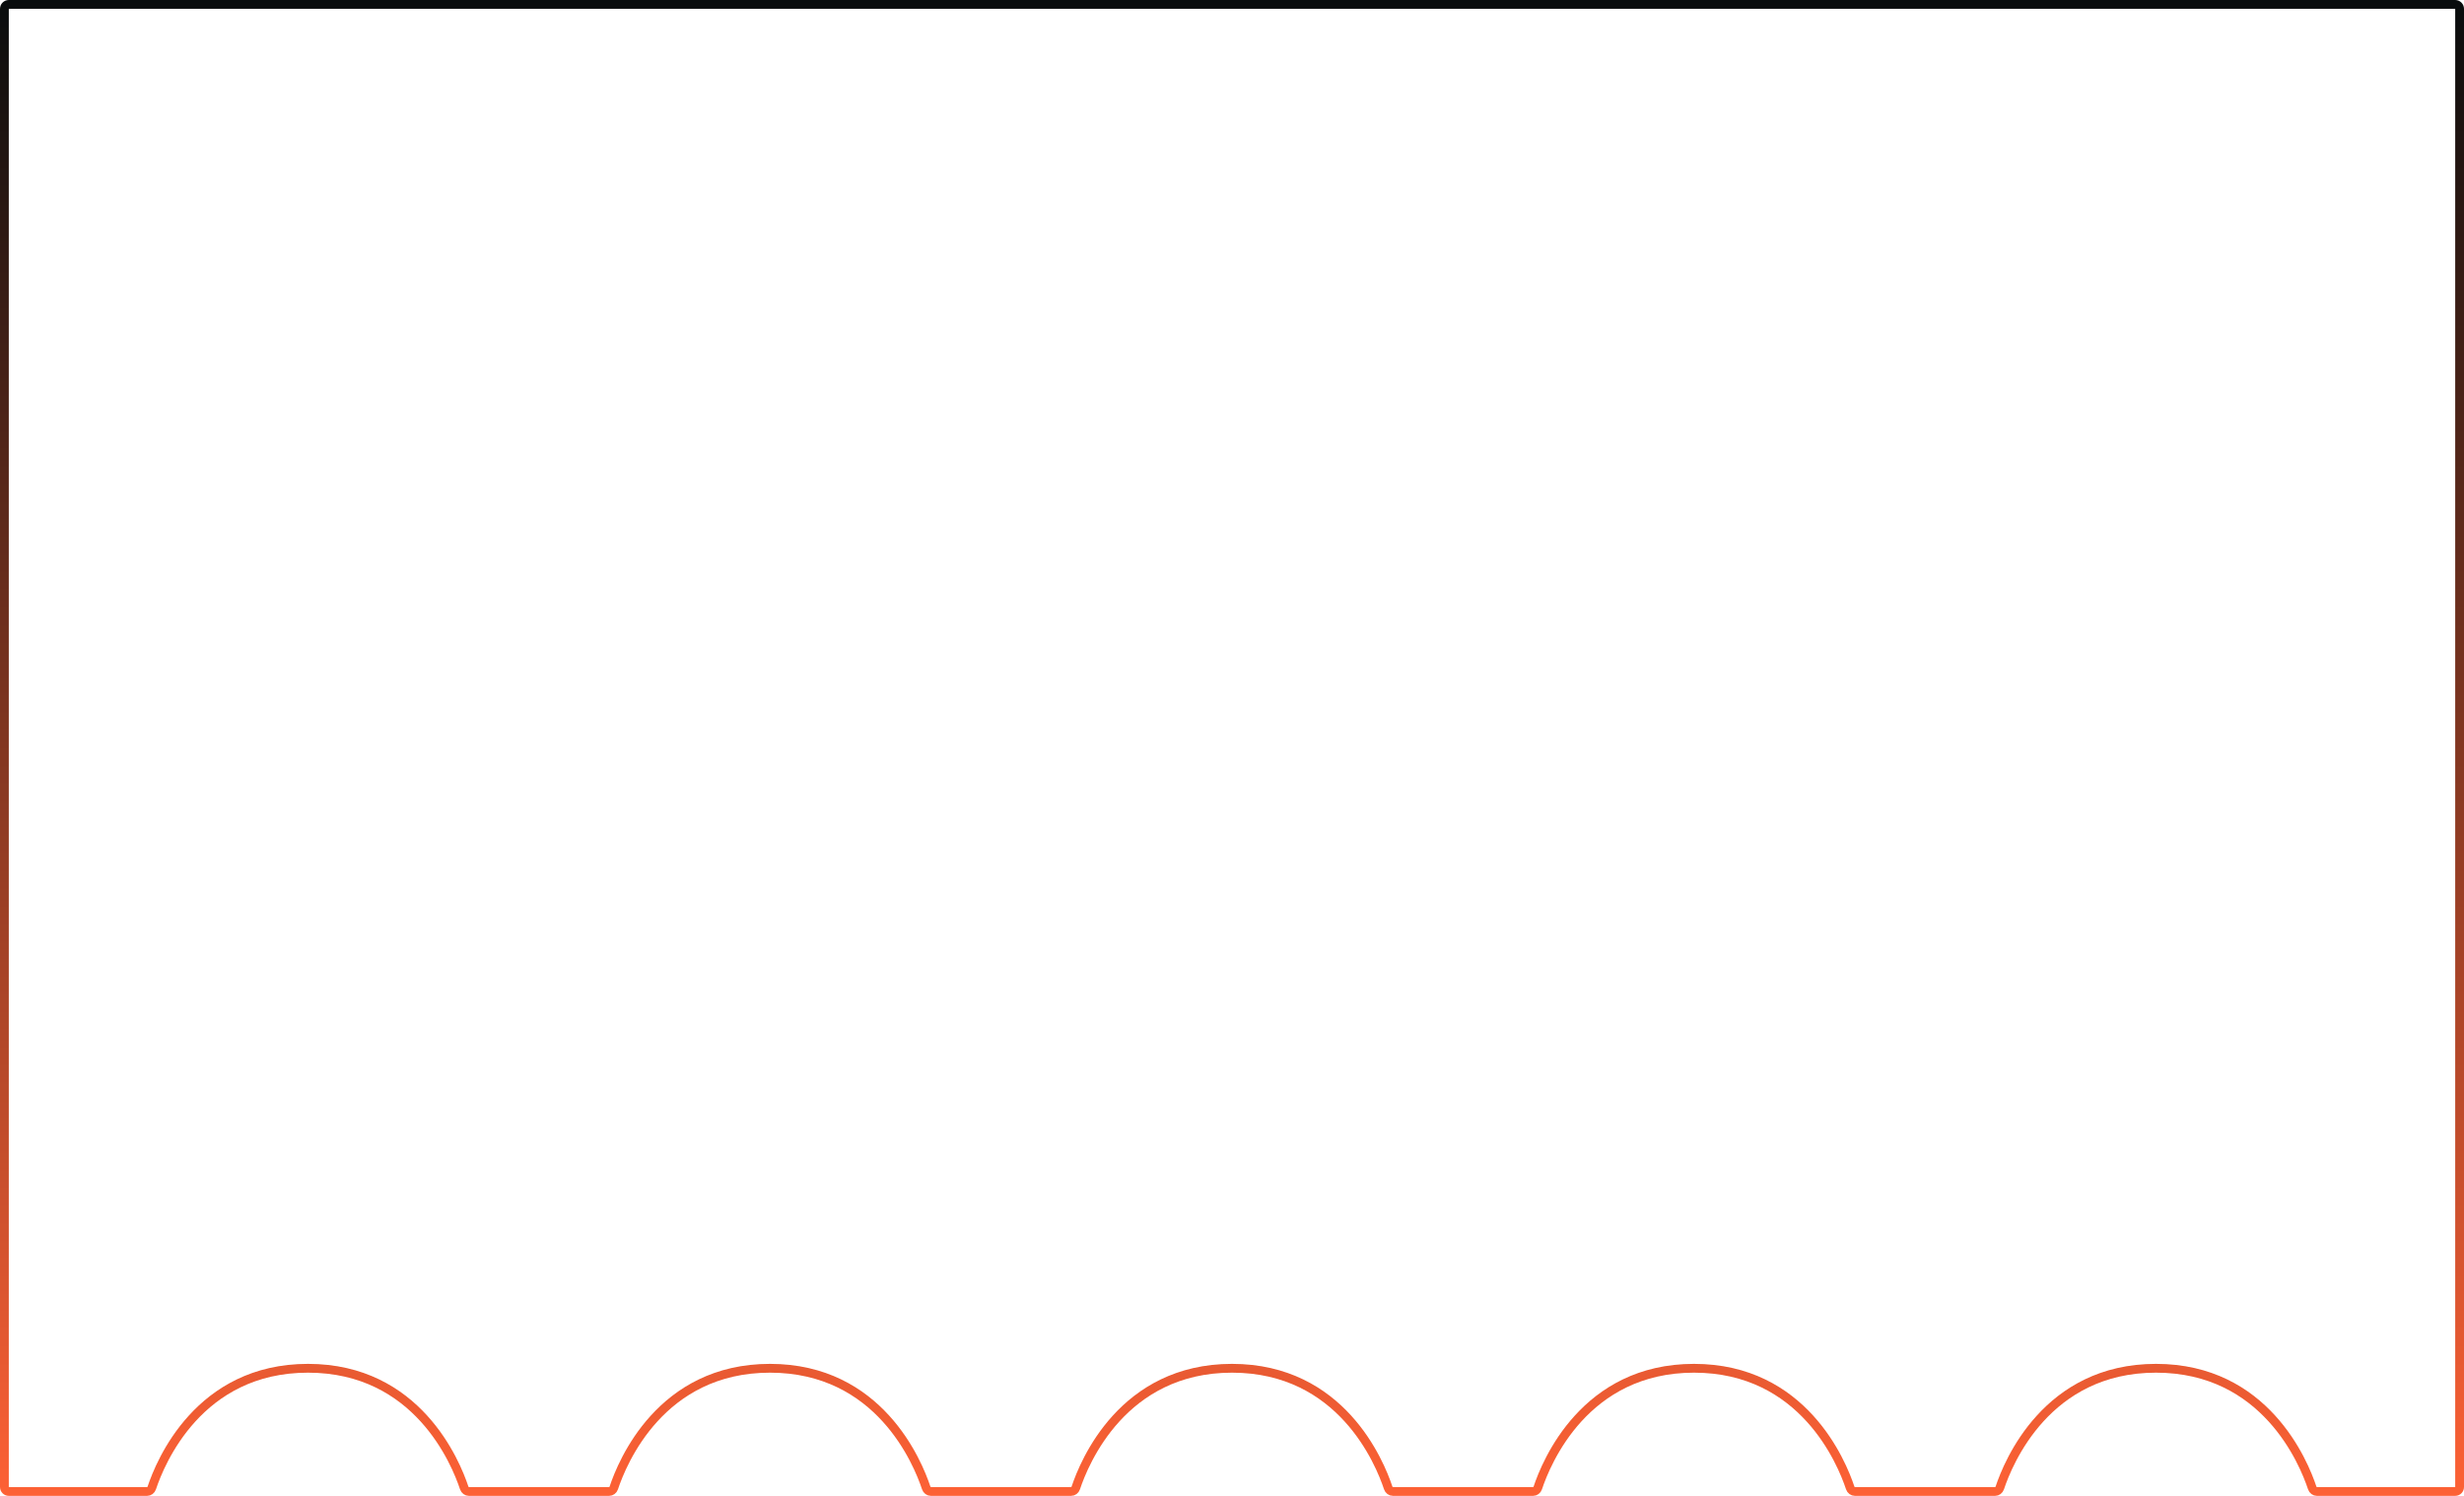 <?xml version="1.0" encoding="UTF-8"?> <svg xmlns="http://www.w3.org/2000/svg" width="280" height="170" viewBox="0 0 280 170" fill="none"><path d="M1 0.5H279C279.276 0.5 279.5 0.724 279.5 1V169C279.5 169.276 279.276 169.5 279 169.5H263.281C263.049 169.5 262.832 169.345 262.752 169.103C261.788 166.191 257.409 155.5 245 155.5C232.591 155.5 228.212 166.191 227.248 169.103C227.168 169.345 226.951 169.5 226.719 169.5H210.781C210.549 169.5 210.332 169.345 210.252 169.103C209.288 166.191 204.909 155.5 192.5 155.5C180.091 155.5 175.712 166.191 174.748 169.103C174.668 169.345 174.451 169.5 174.219 169.5H158.281C158.049 169.5 157.832 169.345 157.752 169.103C156.788 166.191 152.409 155.5 140 155.5C127.591 155.5 123.212 166.191 122.248 169.103C122.168 169.345 121.951 169.5 121.719 169.5H105.781C105.549 169.5 105.332 169.345 105.252 169.103C104.288 166.191 99.909 155.5 87.5 155.5C75.091 155.5 70.712 166.191 69.748 169.103C69.668 169.345 69.451 169.5 69.219 169.5H53.281C53.049 169.5 52.832 169.345 52.752 169.103C51.788 166.191 47.409 155.5 35 155.5C22.591 155.5 18.212 166.191 17.248 169.103C17.168 169.345 16.951 169.5 16.719 169.5H1C0.724 169.5 0.5 169.276 0.5 169V1C0.5 0.724 0.724 0.5 1 0.5Z" stroke="url(#paint0_linear_48_33)"></path><defs><linearGradient id="paint0_linear_48_33" x1="140" y1="0" x2="140" y2="170" gradientUnits="userSpaceOnUse"><stop stop-color="#080C0D"></stop><stop offset="1" stop-color="#FD6135"></stop></linearGradient></defs></svg> 